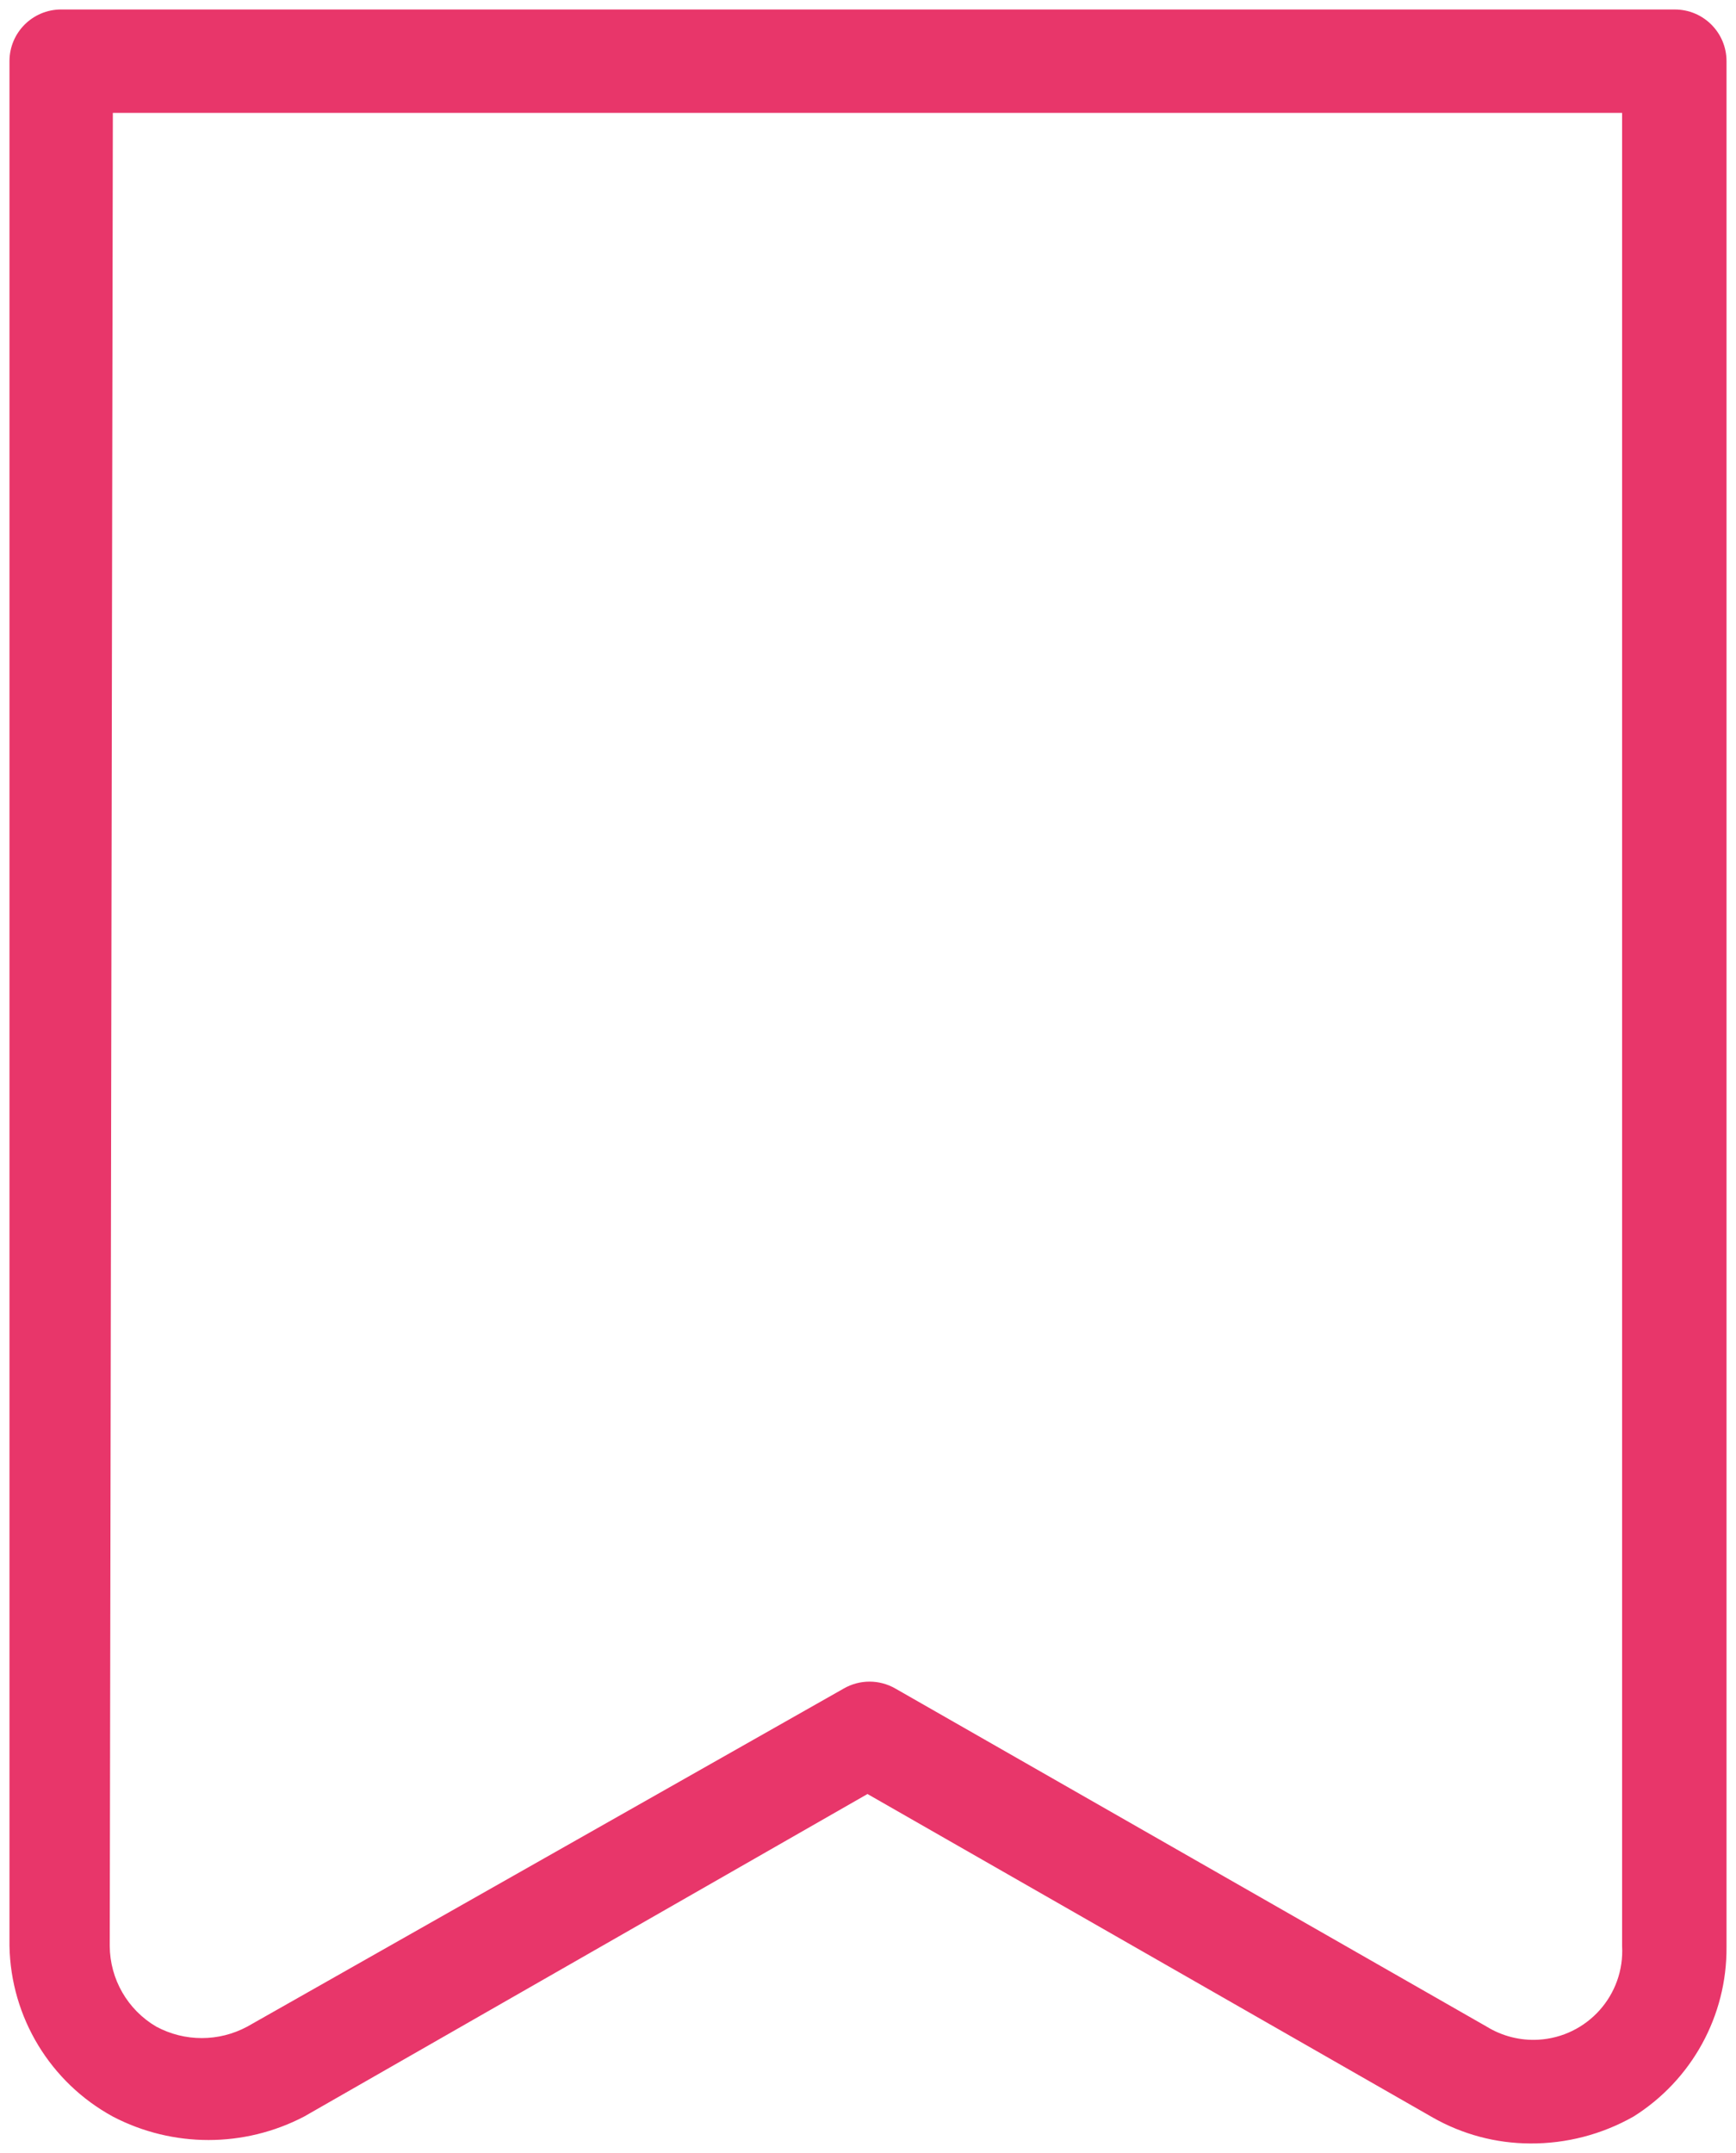 <?xml version="1.0" encoding="UTF-8"?> <svg xmlns="http://www.w3.org/2000/svg" viewBox="6050 4863 183.196 227.158"> <path fill="#e8366a" fill-opacity="1" stroke="none" stroke-opacity="1" stroke-width="1" id="tSvg16f77df51d0" d="M 6226.74 4864 C 6056.454 4864 6056.454 4864 6056.454 4864 C 6053.441 4864 6051 4866.443 6051 4869.454 C 6051 5068.32 6051 5068.32 6051 5068.32 C 6051.138 5075.845 6055.303 5082.716 6061.91 5086.32 C 6068.232 5089.619 6075.768 5089.619 6082.09 5086.32 C 6141.544 5052.286 6141.544 5052.286 6141.544 5052.286 C 6141.544 5052.286 6201.215 5086.43 6201.215 5086.43 C 6204.342 5088.204 6207.873 5089.144 6211.469 5089.157 C 6215.29 5089.183 6219.052 5088.204 6222.378 5086.32 C 6228.531 5082.462 6232.247 5075.692 6232.196 5068.43 C 6232.196 4869.456 6232.196 4869.456 6232.196 4869.456 C 6232.196 4866.443 6229.755 4864.002 6226.742 4864.002Z M 6212.333 5078.211 C 6210.419 5078.318 6208.518 5077.834 6206.886 5076.83 C 6144.488 5041.159 6144.488 5041.159 6144.488 5041.159 C 6142.8 5040.185 6140.723 5040.185 6139.034 5041.159 C 6076.09 5076.83 6076.09 5076.83 6076.09 5076.83 C 6073.092 5078.441 6069.488 5078.441 6066.49 5076.83 C 6063.467 5075.058 6061.602 5071.826 6061.581 5068.32 C 6061.908 4874.908 6061.908 4874.908 6061.908 4874.908 C 6061.908 4874.908 6221.176 4874.908 6221.176 4874.908 C 6221.176 4874.908 6221.176 5068.32 6221.176 5068.32 C 6221.465 5073.495 6217.505 5077.92 6212.333 5078.211Z" class="fil0"></path> <defs></defs> </svg> 